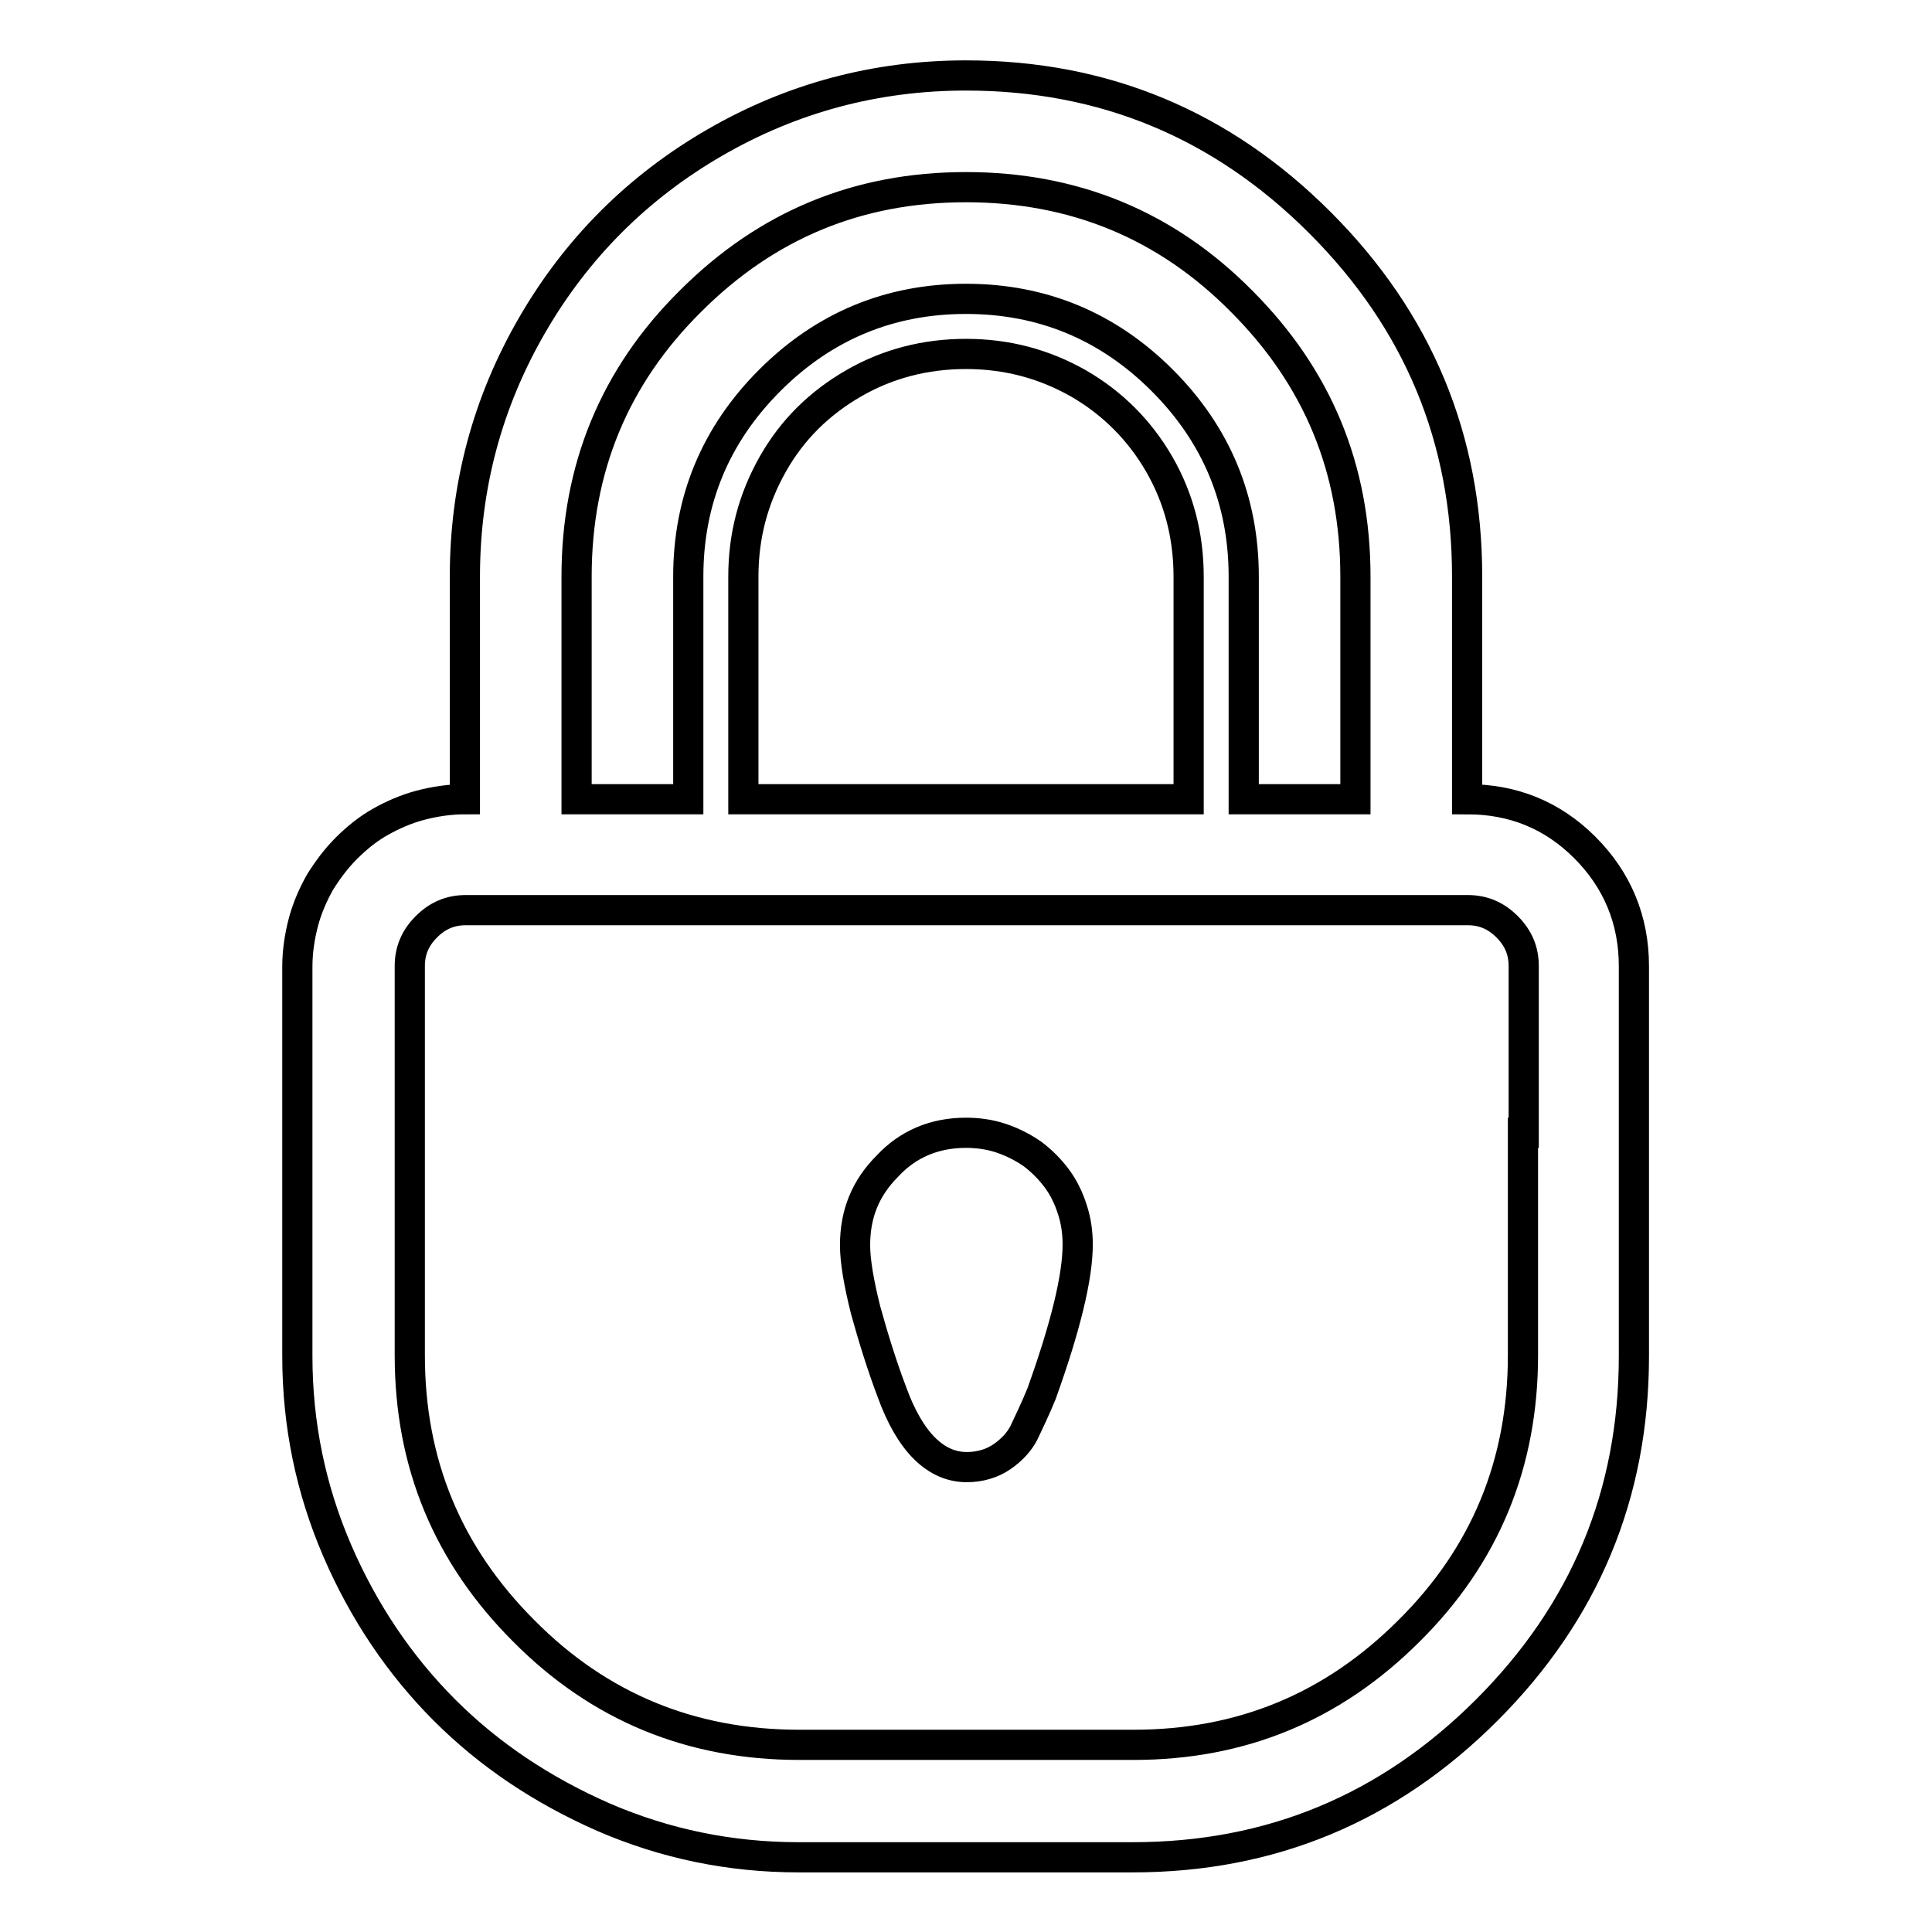 <?xml version="1.0" encoding="utf-8"?>
<!-- Svg Vector Icons : http://www.onlinewebfonts.com/icon -->
<!DOCTYPE svg PUBLIC "-//W3C//DTD SVG 1.1//EN" "http://www.w3.org/Graphics/SVG/1.1/DTD/svg11.dtd">
<svg version="1.1" xmlns="http://www.w3.org/2000/svg" xmlns:xlink="http://www.w3.org/1999/xlink" x="0px" y="0px" viewBox="0 0 256 256" enable-background="new 0 0 256 256" xml:space="preserve">
<g> <path stroke-width="4" fill-opacity="0" stroke="#000000"  d="M194.4,105.9V76.4c0-18.3-6.5-33.9-19.5-46.9S146.3,10,128,10c-12,0-23.1,3-33.3,8.9 c-10.2,5.9-18.3,14-24.2,24.2c-5.9,10.2-8.9,21.3-8.9,33.3v29.5c-2,0-4,0.3-5.9,0.8s-3.7,1.3-5.3,2.2c-1.6,0.9-3.1,2.1-4.5,3.5 c-1.4,1.4-2.5,2.9-3.5,4.5c-0.9,1.6-1.7,3.4-2.2,5.3c-0.5,1.9-0.8,3.9-0.8,5.9v51.6c0,9.1,1.8,17.7,5.3,25.8 c3.5,8.1,8.3,15.2,14.2,21.1s12.9,10.6,21.1,14.2c8.1,3.5,16.7,5.3,25.8,5.3h44.3c18.3,0,33.9-6.5,46.9-19.5 c13-13,19.5-28.6,19.5-46.9V128c0-6.1-2.2-11.4-6.5-15.7C205.7,108,200.5,105.9,194.4,105.9L194.4,105.9z M76.4,76.4 c0-14.3,5-26.5,15.1-36.5c10.1-10.1,22.2-15.1,36.5-15.1c14.3,0,26.5,5,36.5,15.1c10.1,10.1,15.1,22.2,15.1,36.5v29.5h-14.8V76.4 c0-10.1-3.6-18.8-10.8-26c-7.2-7.2-15.9-10.8-26-10.8c-10.1,0-18.8,3.6-26,10.8c-7.2,7.2-10.8,15.9-10.8,26v29.5H76.4V76.4z  M157.5,76.4v29.5h-59V76.4c0-5.4,1.3-10.3,3.9-14.9s6.2-8.1,10.7-10.7c4.5-2.6,9.5-3.9,14.9-3.9c5.4,0,10.3,1.3,14.9,3.9 c4.5,2.6,8.1,6.2,10.7,10.7S157.5,71,157.5,76.4z M201.8,150.1v29.5c0,14.3-5,26.5-15.1,36.5c-10.1,10.1-22.2,15.1-36.5,15.1h-44.3 c-14.3,0-26.5-5-36.5-15.1c-10.1-10.1-15.1-22.2-15.1-36.5V128c0-2,0.7-3.7,2.2-5.2c1.5-1.5,3.2-2.2,5.2-2.2h132.8 c2,0,3.7,0.7,5.2,2.2s2.2,3.2,2.2,5.2V150.1z M128,150.1c1.5,0,3.1,0.2,4.6,0.7c1.5,0.5,2.9,1.2,4.2,2.1c1.2,0.9,2.3,2,3.2,3.2 c0.9,1.2,1.6,2.6,2.1,4.2c0.5,1.5,0.7,3.1,0.7,4.6c0,4.3-1.6,10.9-4.8,19.8c-0.9,2.2-1.7,3.8-2.3,5.1c-0.6,1.2-1.6,2.3-2.9,3.2 c-1.3,0.9-2.9,1.4-4.7,1.4c-4.1,0-7.5-3.3-9.9-9.9c-1.4-3.7-2.5-7.3-3.5-10.9c-0.9-3.6-1.4-6.5-1.4-8.6c0-4.2,1.4-7.6,4.3-10.5 C120.3,151.6,123.8,150.1,128,150.1L128,150.1z"/></g>
</svg>